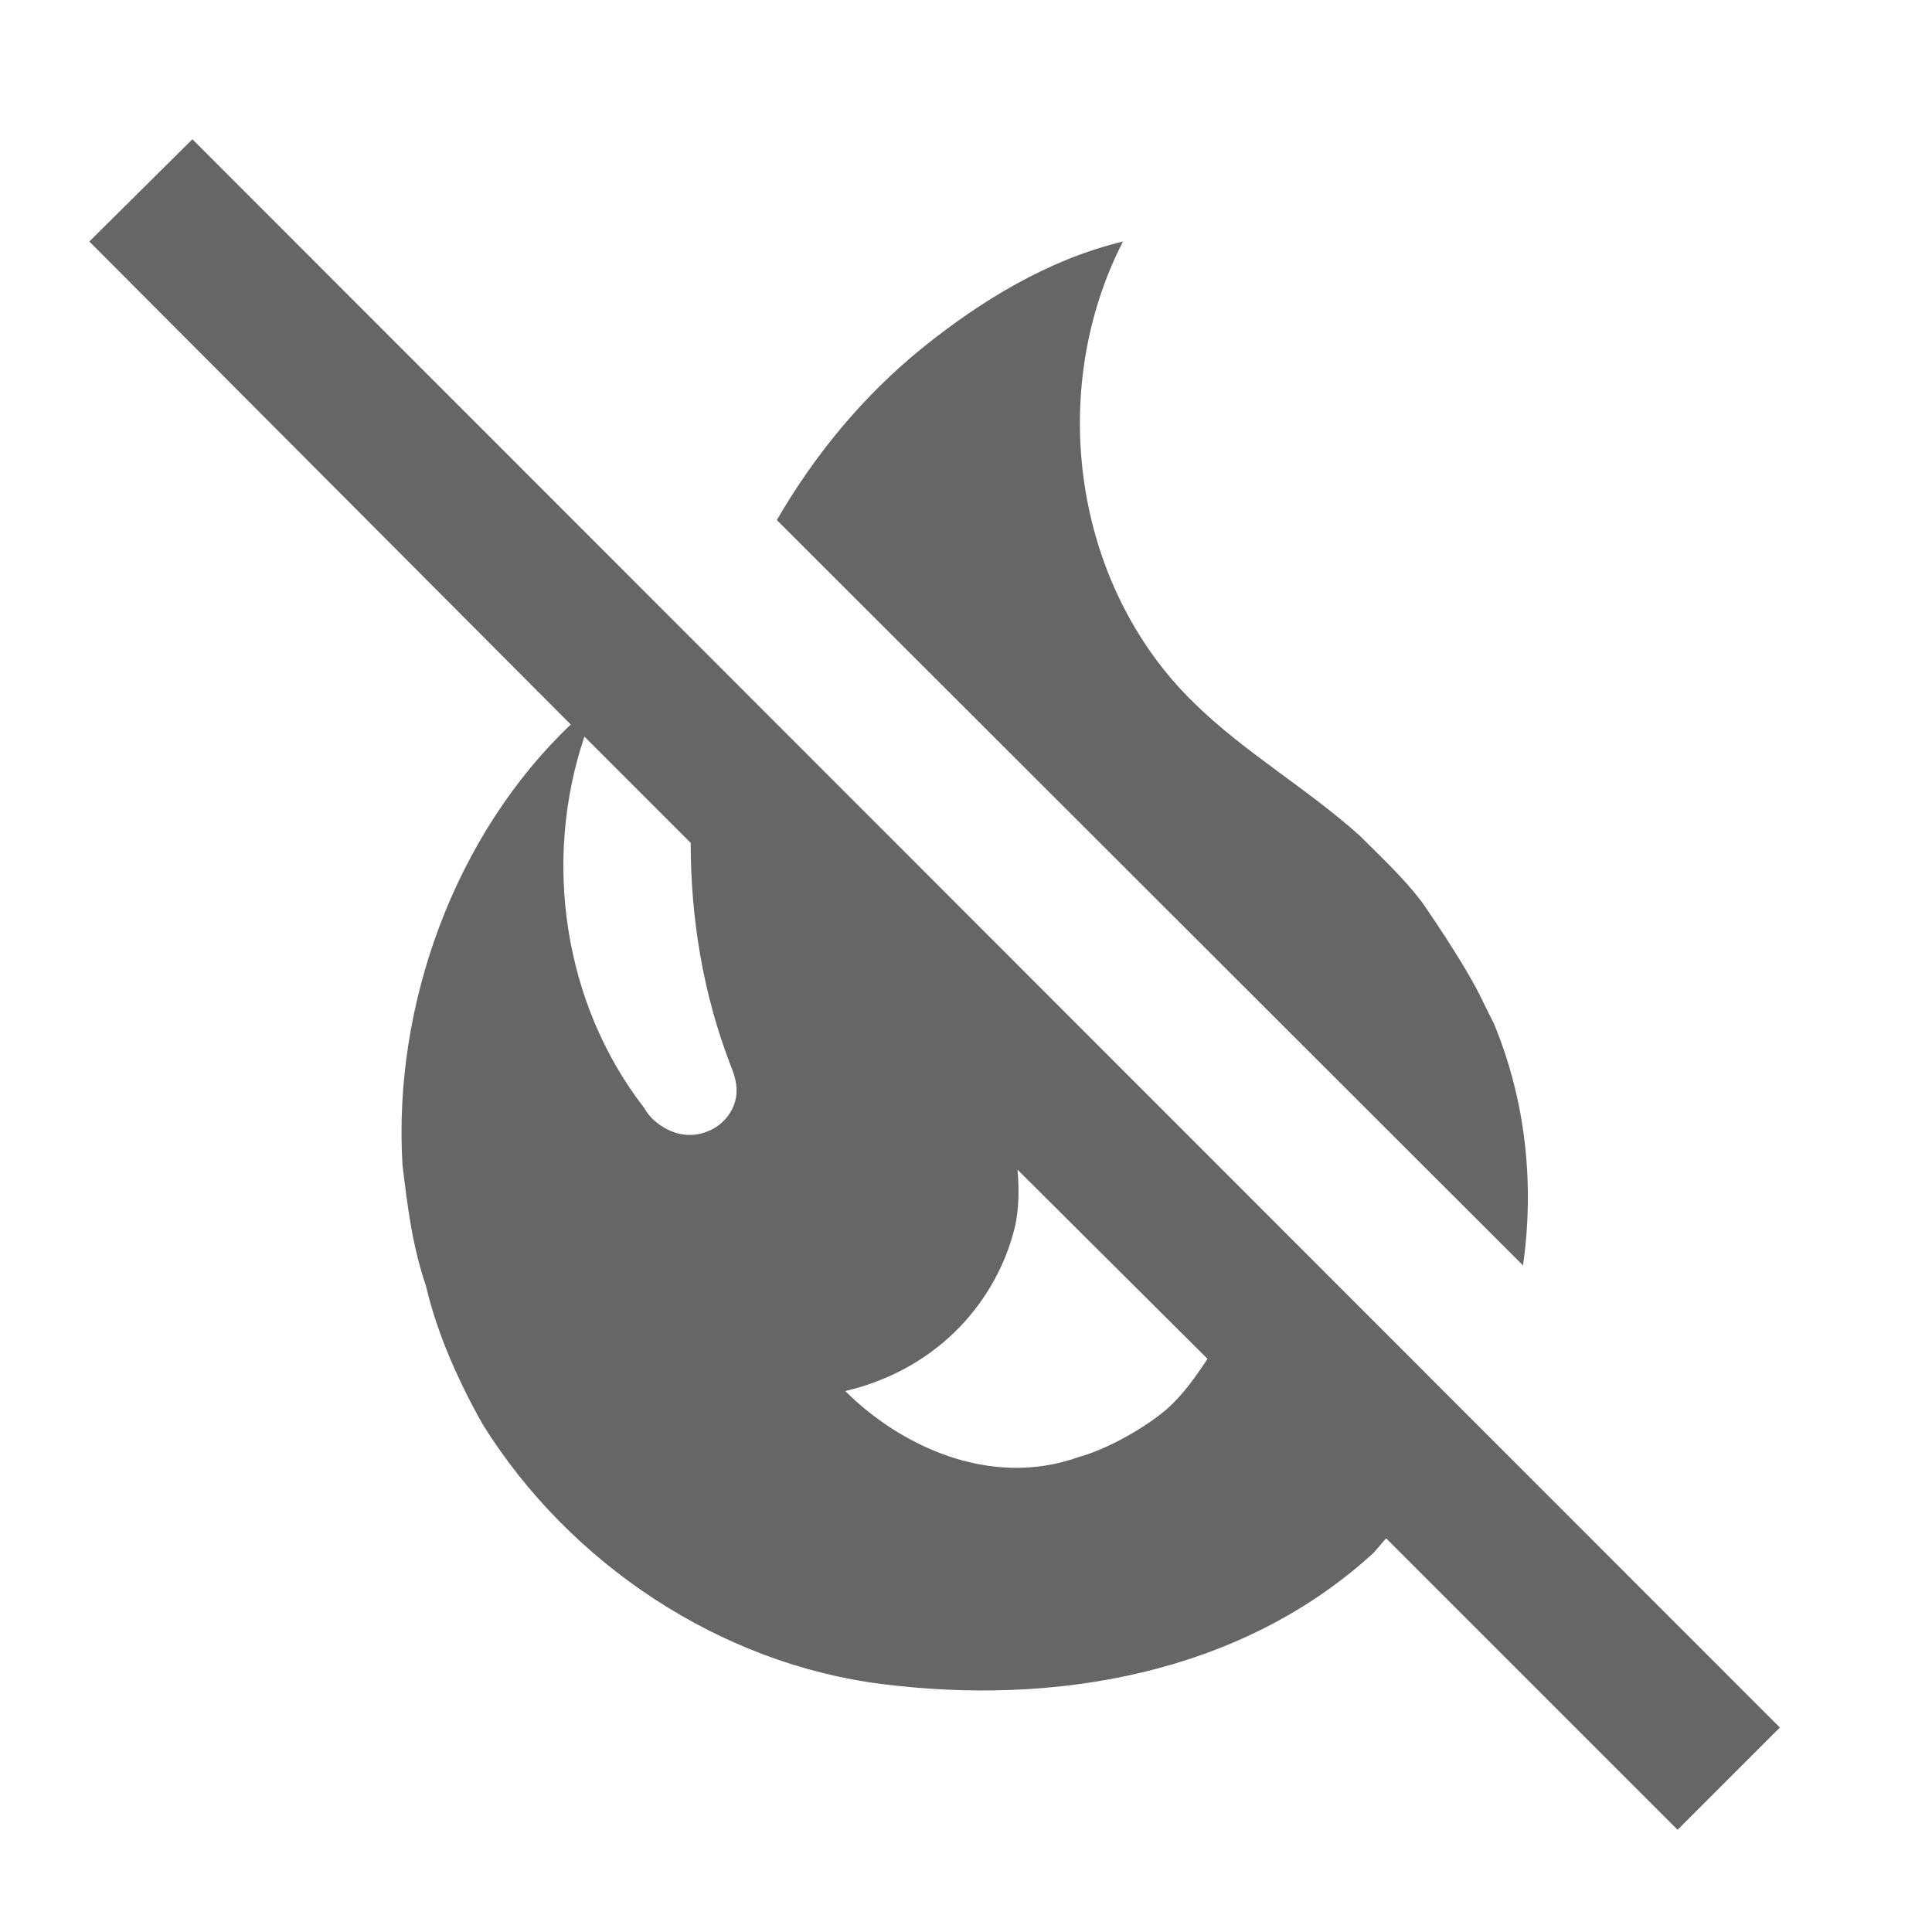 <svg width="64" height="64" viewBox="0 0 64 64" fill="none" xmlns="http://www.w3.org/2000/svg">
<path d="M58.96 57.227L6.373 4.613L2.96 8L18.907 24C15.093 27.627 13.013 33.253 13.333 38.587C13.493 39.92 13.653 41.253 14.107 42.587C14.48 44.187 15.2 45.787 16 47.2C18.88 51.813 23.867 55.12 29.227 55.787C34.933 56.507 41.04 55.467 45.413 51.52C45.6 51.36 45.733 51.147 45.92 50.96L55.573 60.613L58.96 57.227ZM23.467 37.467C22.853 37.733 22.213 37.573 21.707 37.147C21.555 37.02 21.429 36.866 21.333 36.693C18.667 33.253 17.973 28.507 19.36 24.4L22.88 27.92C22.88 30.4 23.28 32.88 24.187 35.253C24.293 35.52 24.4 35.787 24.4 36.133C24.4 36.72 24 37.253 23.467 37.467ZM38.667 46.667C37.92 47.307 36.693 48 35.733 48.267C32.747 49.333 29.76 47.84 28 46.08C31.173 45.333 33.067 42.987 33.627 40.613C33.76 40 33.76 39.36 33.707 38.747L40 45.013C39.6 45.627 39.173 46.213 38.667 46.667ZM50.453 41.92L25.733 17.227C26.987 15.067 28.587 13.12 30.56 11.52C32.453 10 34.667 8.613 37.2 8C34.667 12.933 35.547 19.36 39.52 23.253C41.227 24.933 43.253 26.08 45.04 27.68C45.733 28.373 46.48 29.067 47.093 29.867C47.093 29.867 48.587 32 49.147 33.227L49.493 33.92C50.56 36.507 50.827 39.253 50.453 41.92Z" fill="black" fill-opacity="0.6"/>
</svg>
